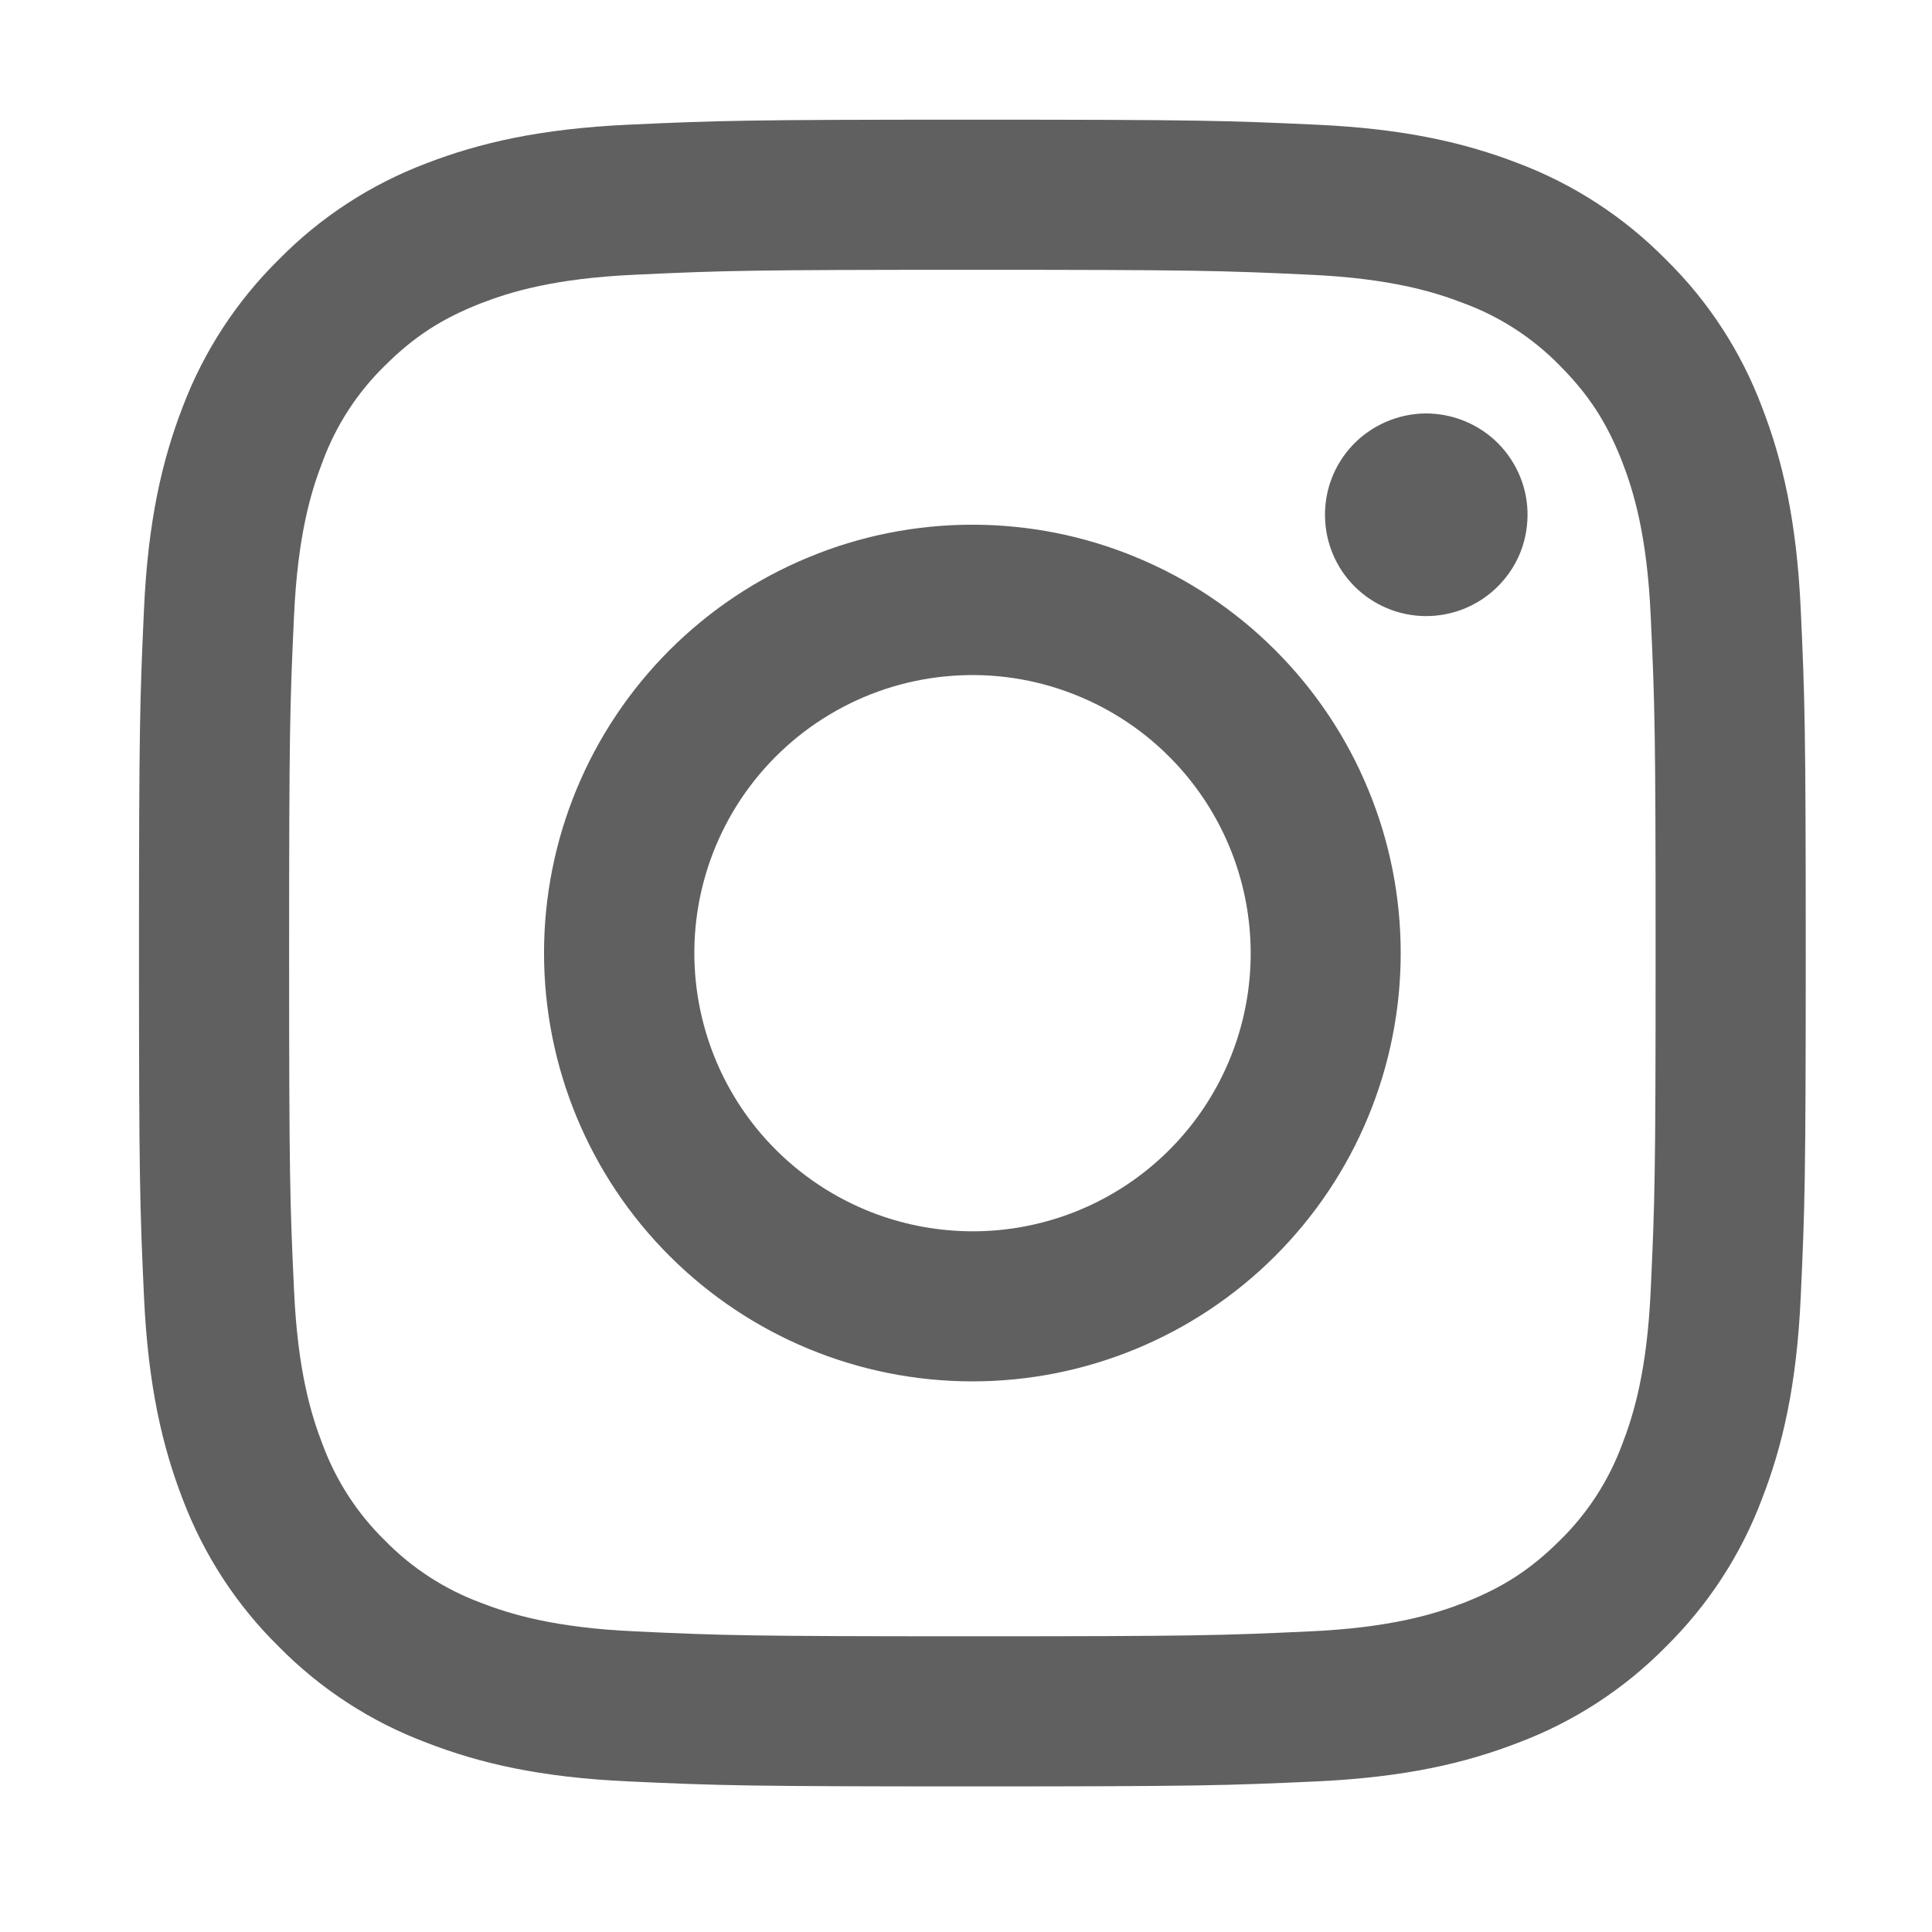 <svg width="17" height="17" viewBox="0 0 17 17" fill="none" xmlns="http://www.w3.org/2000/svg">
<path fill-rule="evenodd" clip-rule="evenodd" d="M5.533 1.097C6.315 1.061 6.564 1.053 8.556 1.053C10.548 1.053 10.797 1.061 11.579 1.097C12.36 1.132 12.893 1.257 13.36 1.437C13.849 1.622 14.292 1.911 14.659 2.284C15.032 2.65 15.32 3.093 15.504 3.582C15.685 4.049 15.809 4.582 15.845 5.362C15.881 6.145 15.889 6.395 15.889 8.386C15.889 10.378 15.881 10.627 15.845 11.409C15.81 12.189 15.685 12.723 15.504 13.189C15.32 13.679 15.031 14.122 14.659 14.489C14.292 14.862 13.849 15.15 13.36 15.334C12.893 15.515 12.36 15.639 11.58 15.675C10.797 15.711 10.548 15.719 8.556 15.719C6.564 15.719 6.315 15.711 5.533 15.675C4.753 15.64 4.219 15.515 3.753 15.334C3.263 15.15 2.82 14.862 2.453 14.489C2.08 14.123 1.792 13.679 1.607 13.19C1.427 12.723 1.303 12.19 1.267 11.41C1.231 10.627 1.223 10.377 1.223 8.386C1.223 6.394 1.231 6.145 1.267 5.363C1.302 4.582 1.427 4.049 1.607 3.582C1.792 3.093 2.081 2.65 2.454 2.283C2.82 1.91 3.263 1.622 3.752 1.437C4.219 1.257 4.752 1.133 5.532 1.097H5.533ZM11.519 2.417C10.746 2.381 10.514 2.374 8.556 2.374C6.598 2.374 6.366 2.381 5.593 2.417C4.877 2.449 4.489 2.569 4.231 2.669C3.889 2.803 3.644 2.961 3.387 3.217C3.144 3.454 2.957 3.742 2.839 4.061C2.739 4.319 2.619 4.707 2.587 5.423C2.551 6.196 2.544 6.428 2.544 8.386C2.544 10.344 2.551 10.576 2.587 11.349C2.619 12.065 2.739 12.453 2.839 12.711C2.957 13.029 3.144 13.318 3.387 13.555C3.624 13.798 3.913 13.985 4.231 14.103C4.489 14.203 4.877 14.323 5.593 14.355C6.366 14.391 6.597 14.398 8.556 14.398C10.515 14.398 10.746 14.391 11.519 14.355C12.235 14.323 12.623 14.203 12.881 14.103C13.223 13.969 13.468 13.811 13.725 13.555C13.968 13.318 14.155 13.029 14.273 12.711C14.373 12.453 14.493 12.065 14.525 11.349C14.561 10.576 14.568 10.344 14.568 8.386C14.568 6.428 14.561 6.196 14.525 5.423C14.493 4.707 14.373 4.319 14.273 4.061C14.139 3.719 13.981 3.474 13.725 3.217C13.488 2.974 13.2 2.787 12.881 2.669C12.623 2.569 12.235 2.449 11.519 2.417V2.417ZM7.619 10.647C8.142 10.864 8.725 10.894 9.267 10.73C9.81 10.566 10.278 10.219 10.593 9.748C10.908 9.276 11.049 8.711 10.993 8.147C10.937 7.583 10.687 7.056 10.286 6.656C10.03 6.4 9.721 6.205 9.38 6.083C9.04 5.961 8.676 5.916 8.316 5.952C7.956 5.987 7.609 6.102 7.299 6.288C6.988 6.474 6.723 6.727 6.522 7.027C6.321 7.328 6.189 7.67 6.136 8.027C6.083 8.385 6.11 8.75 6.215 9.096C6.32 9.443 6.5 9.761 6.743 10.029C6.986 10.297 7.285 10.508 7.619 10.647ZM5.891 5.721C6.241 5.371 6.656 5.093 7.114 4.904C7.571 4.714 8.061 4.617 8.556 4.617C9.051 4.617 9.541 4.714 9.998 4.904C10.456 5.093 10.871 5.371 11.221 5.721C11.571 6.071 11.849 6.486 12.038 6.944C12.228 7.401 12.325 7.891 12.325 8.386C12.325 8.881 12.228 9.371 12.038 9.829C11.849 10.286 11.571 10.701 11.221 11.051C10.514 11.758 9.556 12.155 8.556 12.155C7.556 12.155 6.598 11.758 5.891 11.051C5.184 10.345 4.787 9.386 4.787 8.386C4.787 7.386 5.184 6.428 5.891 5.721V5.721ZM13.161 5.178C13.248 5.096 13.318 4.998 13.366 4.889C13.414 4.78 13.439 4.662 13.441 4.543C13.443 4.423 13.421 4.305 13.376 4.195C13.331 4.084 13.264 3.984 13.18 3.899C13.096 3.815 12.995 3.749 12.885 3.704C12.774 3.659 12.656 3.637 12.537 3.638C12.418 3.64 12.3 3.666 12.191 3.714C12.082 3.762 11.983 3.831 11.901 3.918C11.742 4.087 11.655 4.311 11.659 4.543C11.662 4.775 11.755 4.996 11.919 5.16C12.083 5.324 12.305 5.418 12.537 5.421C12.769 5.424 12.993 5.337 13.161 5.178V5.178Z" fill="#606060"/>
</svg>
